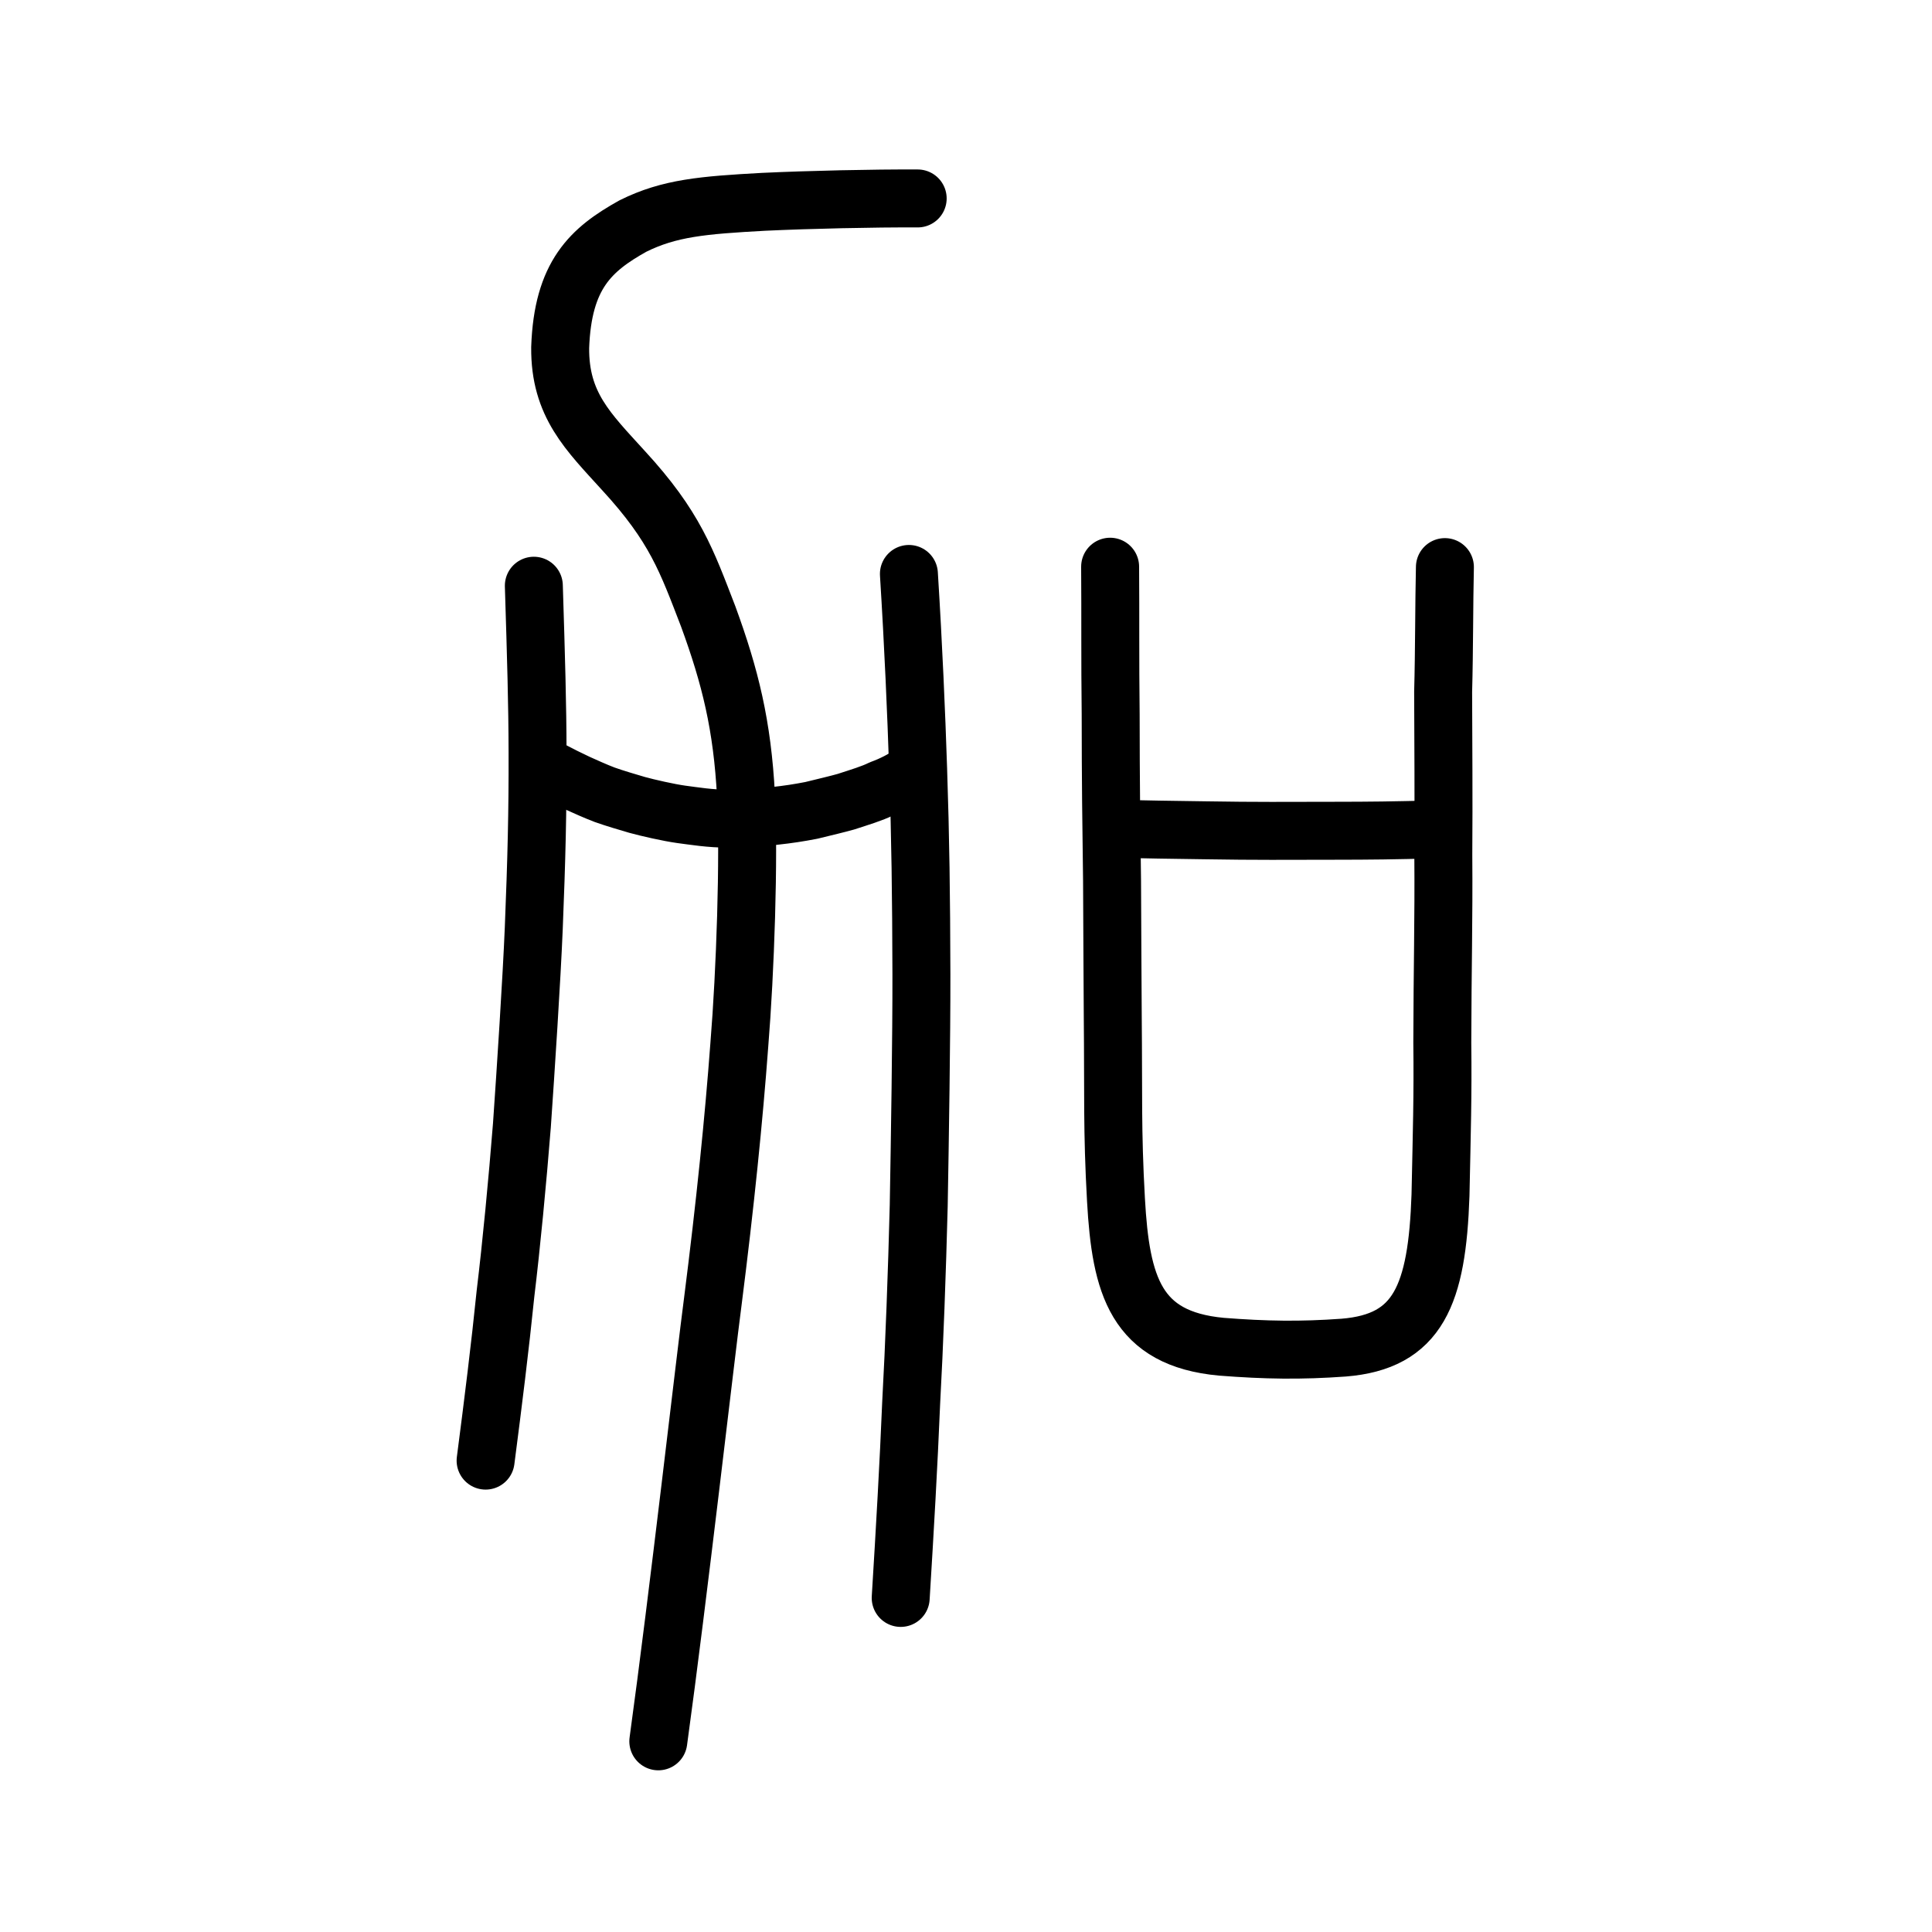 <?xml version="1.0" encoding="UTF-8" standalone="no"?>
<!-- Created with Inkscape (http://www.inkscape.org/) -->

<svg
   xmlns:dc="http://purl.org/dc/elements/1.1/"
   xmlns:cc="http://creativecommons.org/ns#"
   xmlns:rdf="http://www.w3.org/1999/02/22-rdf-syntax-ns#"
   xmlns:svg="http://www.w3.org/2000/svg"
   xmlns="http://www.w3.org/2000/svg"
   xmlns:sodipodi="http://sodipodi.sourceforge.net/DTD/sodipodi-0.dtd"
   xmlns:inkscape="http://www.inkscape.org/namespaces/inkscape"
   width="200px"
   height="200px"
   viewBox="0 0 200 200"
   version="1.1"
   id="SVGRoot"
   inkscape:version="0.92.3 (2405546, 2018-03-11)"
   sodipodi:docname="52a0ss.svg">
  <sodipodi:namedview
     id="base"
     pagecolor="#ffffff"
     bordercolor="#666666"
     borderopacity="1.0"
     inkscape:pageopacity="0.0"
     inkscape:pageshadow="2"
     inkscape:zoom="5.6985718"
     inkscape:cx="49.265212"
     inkscape:cy="134.7945"
     inkscape:document-units="px"
     inkscape:current-layer="layer1"
     showgrid="true"
     inkscape:window-width="1108"
     inkscape:window-height="899"
     inkscape:window-x="381"
     inkscape:window-y="77"
     inkscape:window-maximized="0"
     showguides="false"
     inkscape:snap-global="false">
    <inkscape:grid
       type="xygrid"
       id="grid6085" />
  </sodipodi:namedview>
  <defs
     id="defs5523" />
  <g
     id="layer1"
     inkscape:groupmode="layer"
     inkscape:label="レイヤー 1">
    <path
       style="opacity:1;vector-effect:none;fill:none;fill-opacity:1;stroke:#000000;stroke-width:6;stroke-linecap:round;stroke-linejoin:round;stroke-miterlimit:4;stroke-dasharray:none;stroke-dashoffset:0;stroke-opacity:1"
       d="m 68.148,180.262 c 2.062,-14.951 4.891,-39.869 5.641,-45.52 1.275,-9.998 2.186,-18.996 2.746,-26.595 0.617,-7.535 1.022,-19.302 0.69,-25.766 C 76.845,75.089 75.597,70.057 73.313,63.814 71.082,58.044 69.898,54.525 64.52,48.688 60.908,44.705 57.935,41.907 57.989,35.973 c 0.266,-7.517 3.185,-10.15 7.534,-12.576 3.776,-1.875 7.263,-2.161 13.523,-2.505 4.76,-0.223 11.346,-0.371 15.952,-0.349"
       id="path6087-1"
       inkscape:connector-curvature="0"
       sodipodi:nodetypes="cccccccccc" />
    <path
       style="opacity:1;vector-effect:none;fill:none;fill-opacity:1;stroke:#000000;stroke-width:6;stroke-linecap:round;stroke-linejoin:round;stroke-miterlimit:4;stroke-dasharray:none;stroke-dashoffset:0;stroke-opacity:1"
       d="m 55.263,60.634 c 0.234,7.495 0.375,12.275 0.385,17.218 0.02,6.144 -0.107,11.162 -0.391,18.208 -0.221,5.356 -0.833,14.726 -1.23,20.439 -0.458,5.779 -1.095,12.443 -1.697,17.403 -0.563,5.533 -1.266,11.188 -2.061,17.3"
       id="path834-98"
       inkscape:connector-curvature="0"
       sodipodi:nodetypes="cccccc" />
    <path
       style="opacity:1;vector-effect:none;fill:none;fill-opacity:1;stroke:#000000;stroke-width:6;stroke-linecap:round;stroke-linejoin:round;stroke-miterlimit:4;stroke-dasharray:none;stroke-dashoffset:0;stroke-opacity:1"
       d="m 94.09,59.415 c 0.47,7.534 0.763,14.372 0.953,20.158 0.242,7.192 0.32,13.067 0.341,21.313 0.012,6.269 -0.156,17.236 -0.278,23.921 -0.171,6.764 -0.458,14.562 -0.779,20.366 -0.268,6.475 -0.647,13.091 -1.087,20.243"
       id="path834-98-6"
       inkscape:connector-curvature="0"
       sodipodi:nodetypes="cccccc" />
    <path
       style="opacity:1;vector-effect:none;fill:none;fill-opacity:1;stroke:#000000;stroke-width:6;stroke-linecap:round;stroke-linejoin:round;stroke-miterlimit:4;stroke-dasharray:none;stroke-dashoffset:0;stroke-opacity:1"
       d="m 56.792,79.577 c 1.446,0.755 1.916,0.981 2.984,1.49 0.833,0.375 1.863,0.843 2.814,1.205 1.071,0.382 2.416,0.772 3.358,1.05 1.149,0.316 3.258,0.795 4.58,0.98 1.397,0.18 2.961,0.447 4.881,0.447 1.502,0.025 3.436,-0.122 4.75,-0.283 1.482,-0.16 2.526,-0.324 3.834,-0.576 1.442,-0.351 2.752,-0.663 3.568,-0.895 1.429,-0.464 2.753,-0.863 3.642,-1.313 1.088,-0.393 2.276,-0.99 2.985,-1.524"
       id="path6755-5"
       inkscape:connector-curvature="0"
       sodipodi:nodetypes="ccccccccccc" />
    <path
       style="opacity:1;vector-effect:none;fill:none;fill-opacity:1;stroke:#000000;stroke-width:6;stroke-linecap:round;stroke-linejoin:round;stroke-miterlimit:4;stroke-dasharray:none;stroke-dashoffset:0;stroke-opacity:1"
       d="m 114.92,58.666 c 0.039,5.201 -0.012,9.493 0.056,15.254 0.003,6.912 0.064,11.459 0.143,17.243 0.029,5.141 0.041,9.985 0.073,14.042 0.078,8.075 -0.07,11.784 0.334,19.014 0.496,8.863 2.042,14.371 10.906,15.193 4.581,0.357 8.224,0.415 12.668,0.093 7.705,-0.62 9.67,-5.441 10.019,-15.779 0.136,-6.519 0.254,-10.278 0.187,-15.794 0.017,-7.791 0.158,-12.624 0.105,-19.464 0.045,-5.902 -0.002,-11.639 -0.018,-16.843 0.121,-4.383 0.094,-9.152 0.183,-12.919"
       id="path6170-7"
       inkscape:connector-curvature="0"
       sodipodi:nodetypes="cccccccccccc" />
    <path
       style="fill:none;stroke:#000000;stroke-width:6;stroke-linecap:round;stroke-linejoin:round;stroke-miterlimit:4;stroke-dasharray:none;stroke-opacity:1"
       d="m 115.923,85.776 c 2.535,0.104 5.32,0.118 8.874,0.176 5.173,0.088 8.584,0.055 13.067,0.049 4.504,-0.006 5.83,-0.026 11.039,-0.149"
       id="path4568-3-6"
       inkscape:connector-curvature="0"
       sodipodi:nodetypes="cccc" />
  </g>
</svg>
